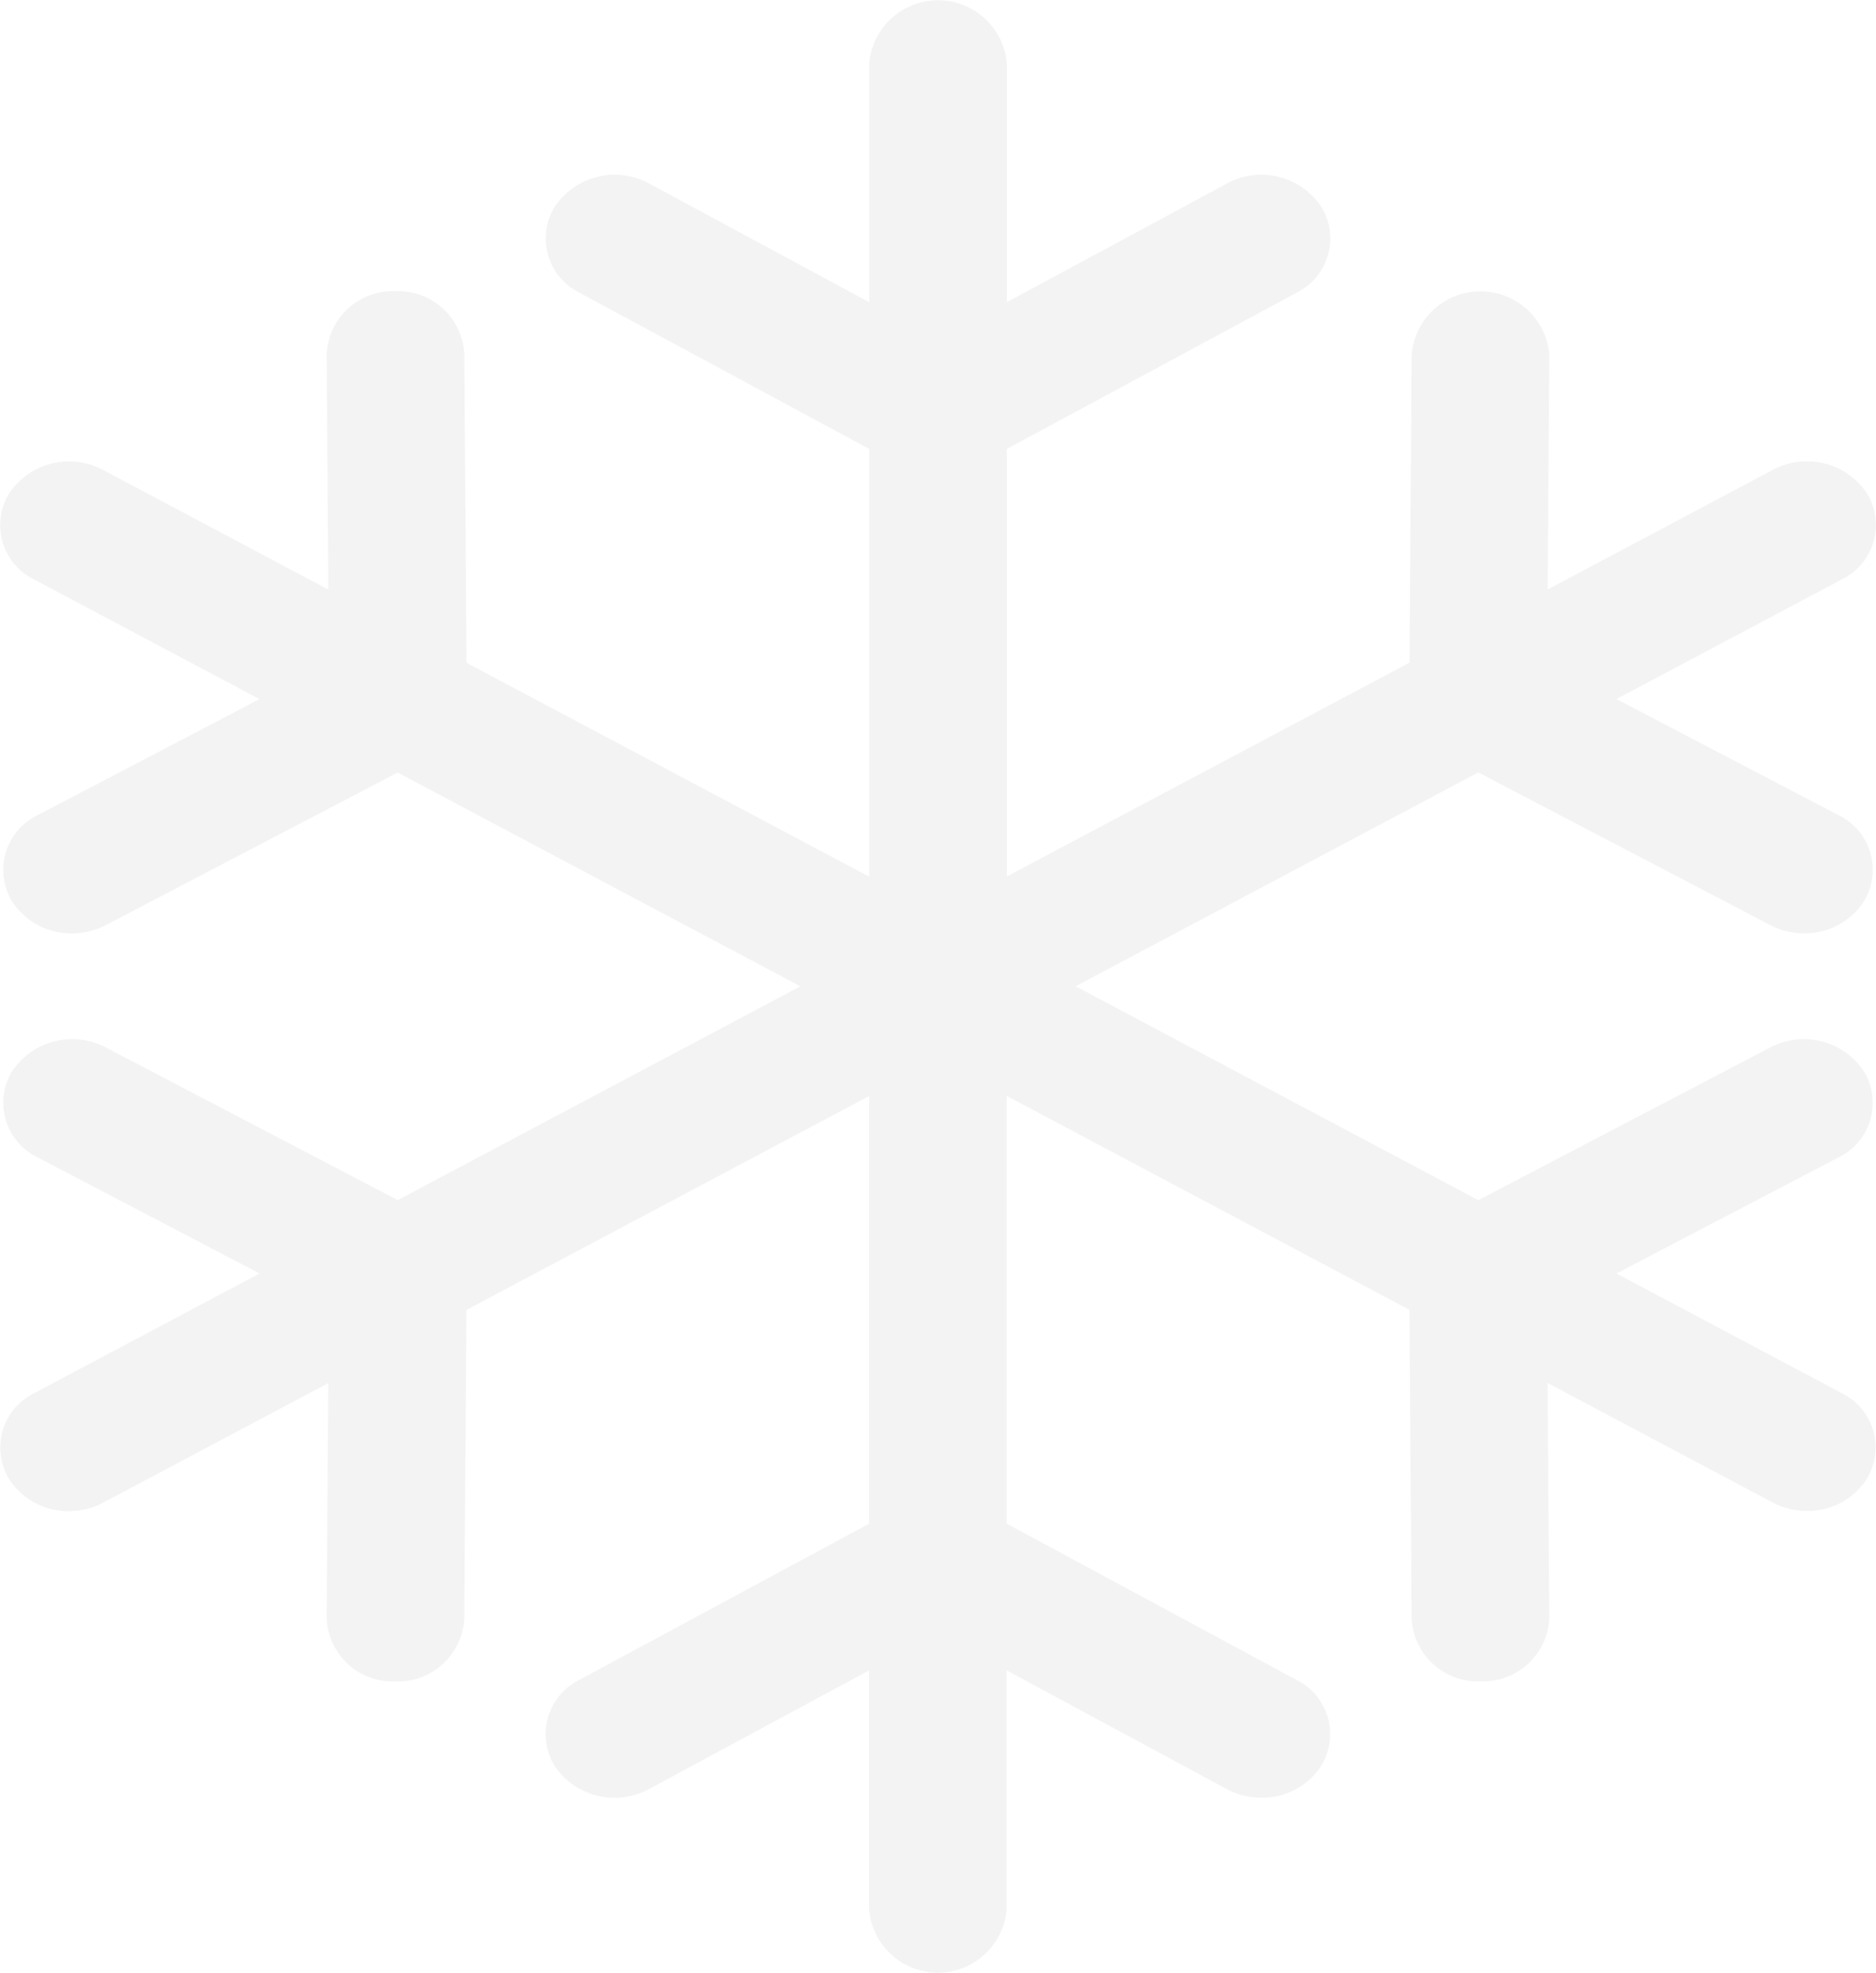 <svg xmlns="http://www.w3.org/2000/svg" width="56.77" height="59.695" viewBox="0 0 56.77 59.695">
  <path id="패스_227" data-name="패스 227" d="M421.192,399.348l-6.812-3.617,6.707-3.507a1.836,1.836,0,0,0,.78-2.612,2.183,2.183,0,0,0-2.839-.718l-8.828,4.618-12.187-6.472,12.186-6.471,8.83,4.617a2.2,2.2,0,0,0,1.028.251,2.121,2.121,0,0,0,1.812-.969,1.837,1.837,0,0,0-.782-2.612l-6.707-3.507,6.812-3.616a1.834,1.834,0,0,0,.762-2.617,2.182,2.182,0,0,0-2.844-.7l-6.812,3.617.05-7.1a2.09,2.09,0,0,0-4.164-.026l-.067,9.341-12.185,6.47V370.781l8.762-4.724a1.833,1.833,0,0,0,.744-2.621,2.185,2.185,0,0,0-2.85-.684l-6.656,3.589v-7.229a2.09,2.09,0,0,0-4.164,0v7.229l-6.656-3.589a2.185,2.185,0,0,0-2.851.684,1.834,1.834,0,0,0,.744,2.621l8.763,4.724v12.943l-12.186-6.471-.069-9.345a2,2,0,0,0-2.081-1.9h-.014a2,2,0,0,0-2.069,1.928l.052,7.1-6.812-3.617a2.184,2.184,0,0,0-2.844.7,1.834,1.834,0,0,0,.761,2.617l6.811,3.616-6.706,3.506a1.837,1.837,0,0,0-.782,2.612,2.119,2.119,0,0,0,1.812.969,2.2,2.2,0,0,0,1.028-.251l8.829-4.616,12.186,6.47L377.5,393.51l-8.83-4.617a2.187,2.187,0,0,0-2.839.718,1.835,1.835,0,0,0,.782,2.612l6.706,3.507-6.811,3.617a1.832,1.832,0,0,0-.761,2.615,2.119,2.119,0,0,0,1.8.958,2.21,2.21,0,0,0,1.039-.256l6.813-3.617-.051,7.1a2,2,0,0,0,2.068,1.927h.014a2.005,2.005,0,0,0,2.082-1.9l.068-9.342,12.186-6.471V403.3L383,408.025a1.833,1.833,0,0,0-.744,2.62,2.189,2.189,0,0,0,2.851.684l6.656-3.589v7.238a2.09,2.09,0,0,0,4.164,0v-7.238l6.656,3.589a2.213,2.213,0,0,0,1.052.263,2.123,2.123,0,0,0,1.8-.947,1.832,1.832,0,0,0-.744-2.62l-8.762-4.725V390.358l12.185,6.471.069,9.341a2,2,0,0,0,2.082,1.9h.014a2,2,0,0,0,2.068-1.927l-.052-7.1,6.812,3.617a2.214,2.214,0,0,0,1.039.256,2.119,2.119,0,0,0,1.8-.958A1.832,1.832,0,0,0,421.192,399.348Z" transform="translate(-365.464 -357.197)" fill="#c5c5c5" opacity="0.2"/>
</svg>

